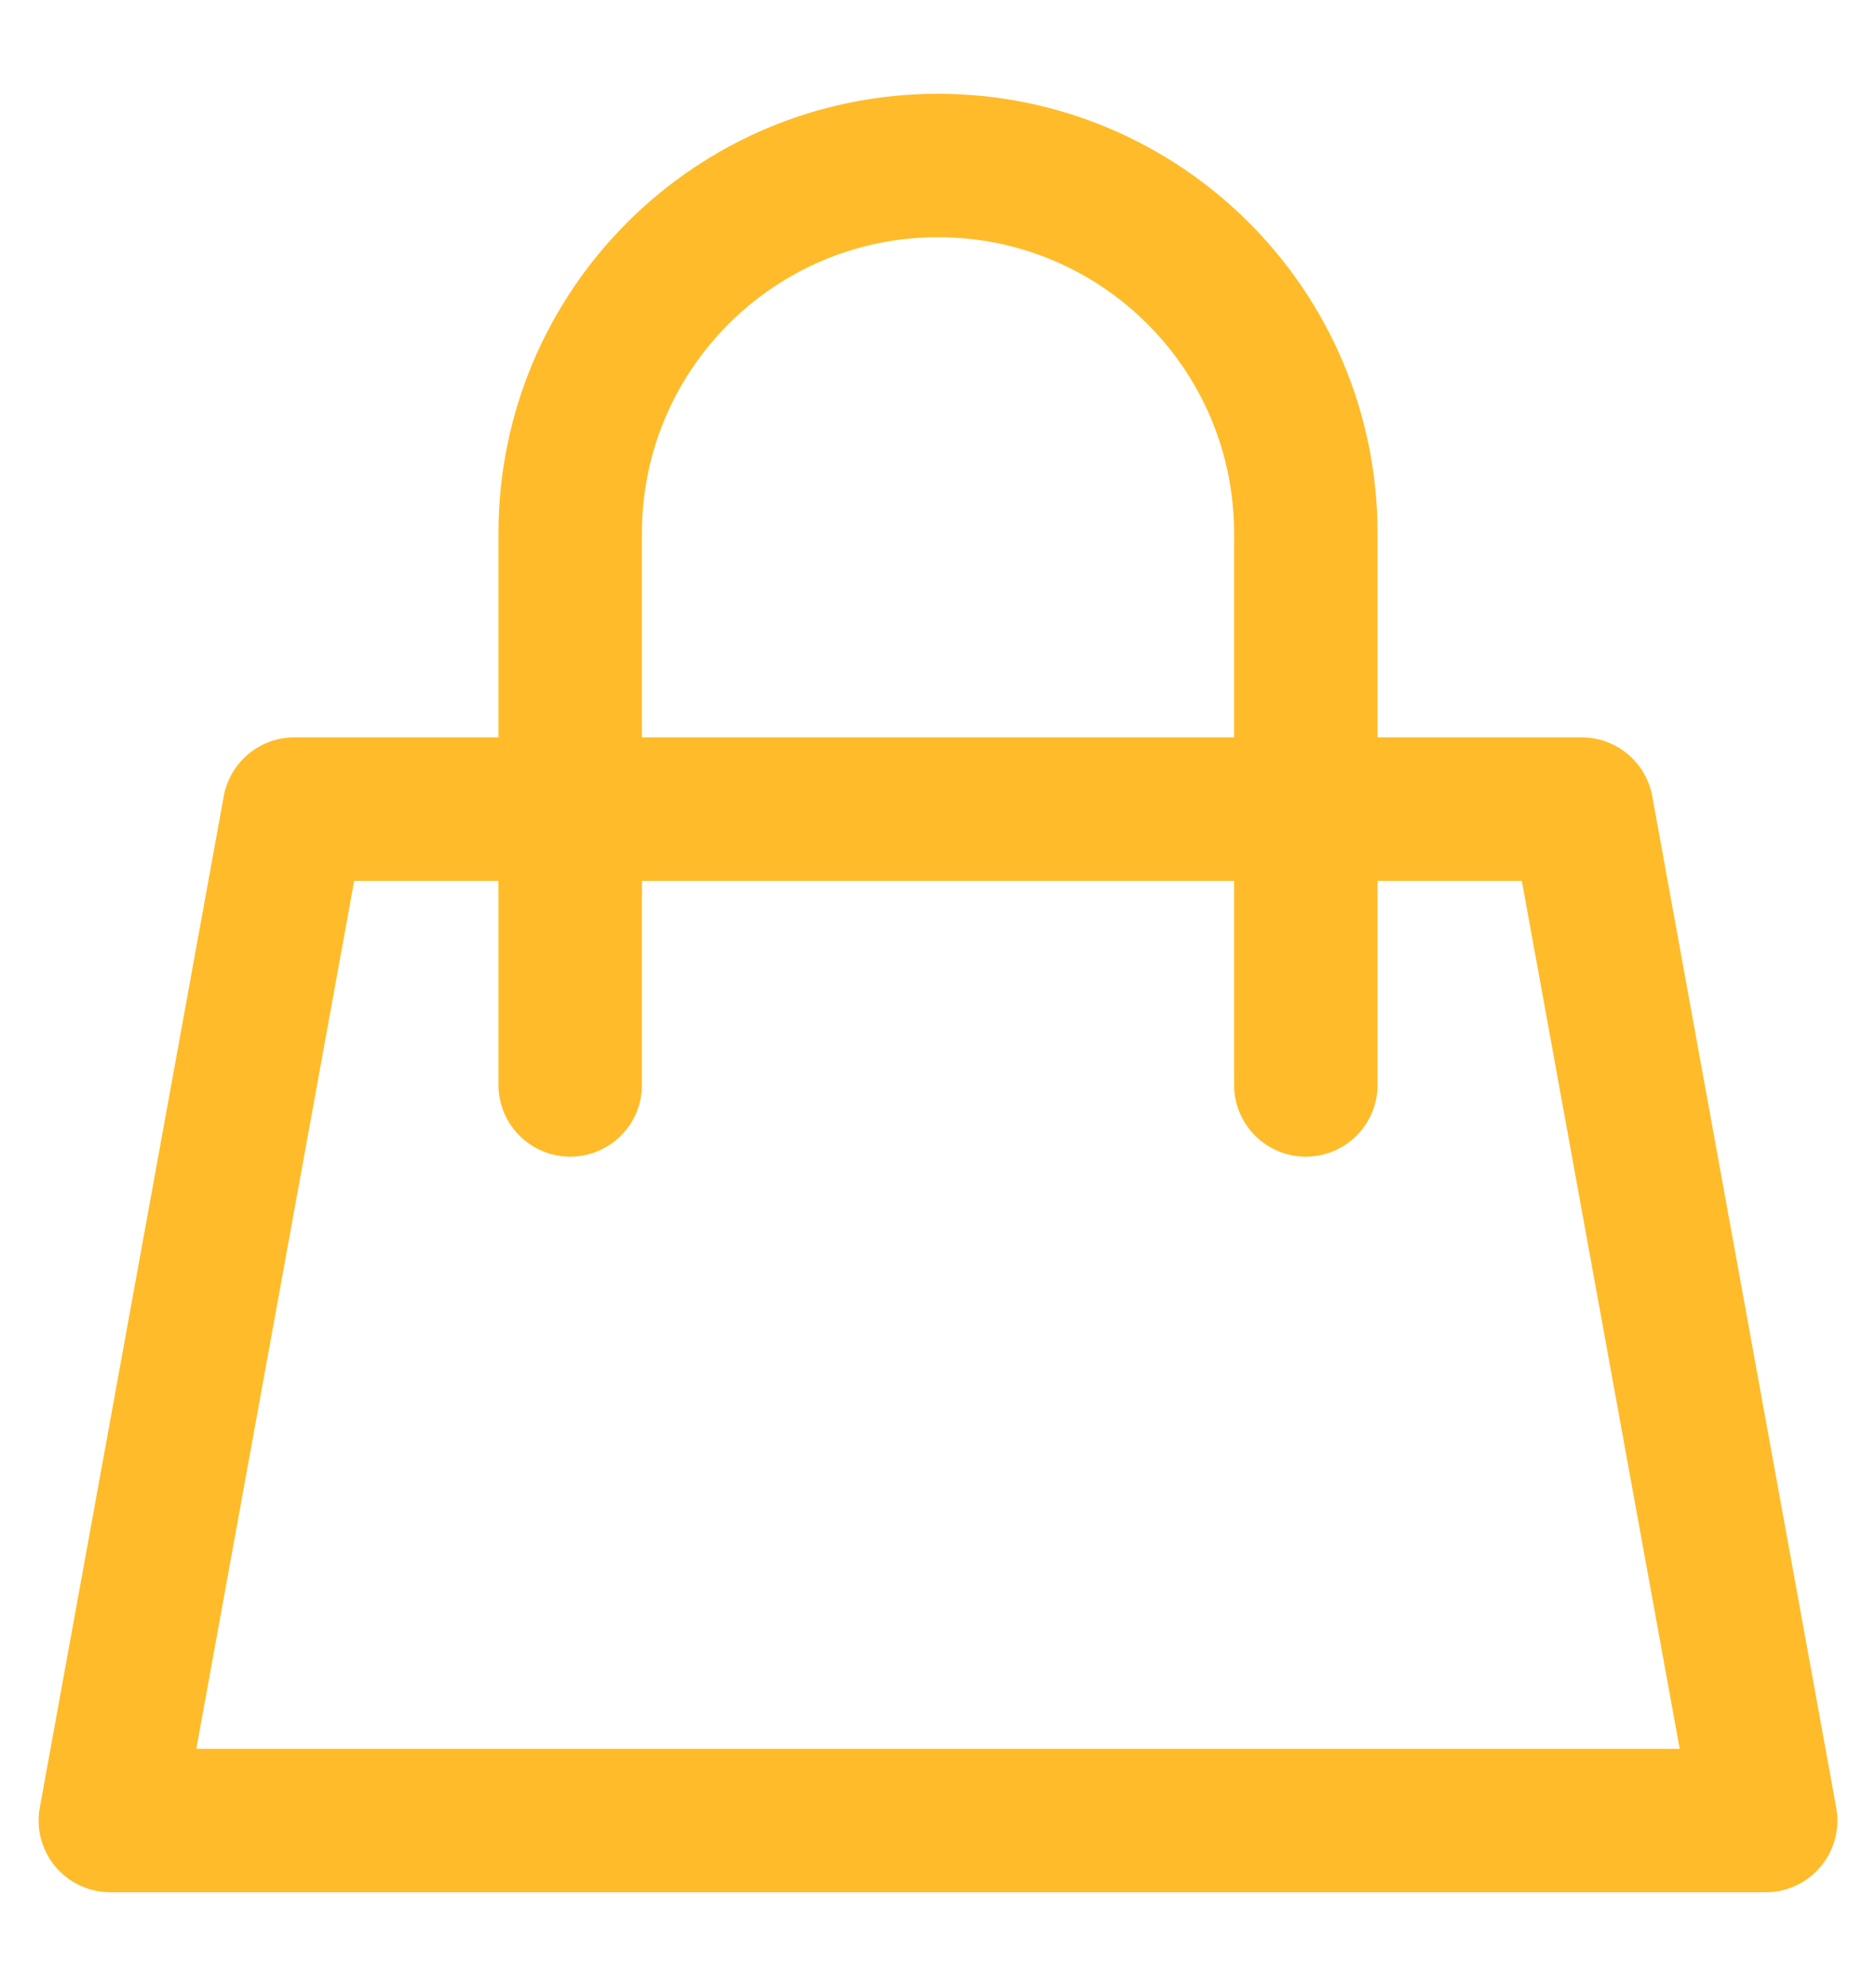 <svg width="17" height="18" viewBox="0 0 17 18" fill="none" xmlns="http://www.w3.org/2000/svg">
<path d="M5.167 7.333H2.667L1 16.5H16L14.333 7.333H11.833M5.167 7.333V4.833C5.167 2.992 6.659 1.5 8.5 1.5V1.5C10.341 1.5 11.833 2.992 11.833 4.833V7.333M5.167 7.333H11.833M5.167 7.333V9.833M11.833 7.333V9.833" stroke="#FFBB29" stroke-width="1.3" stroke-linecap="round" stroke-linejoin="round"/>
</svg>
